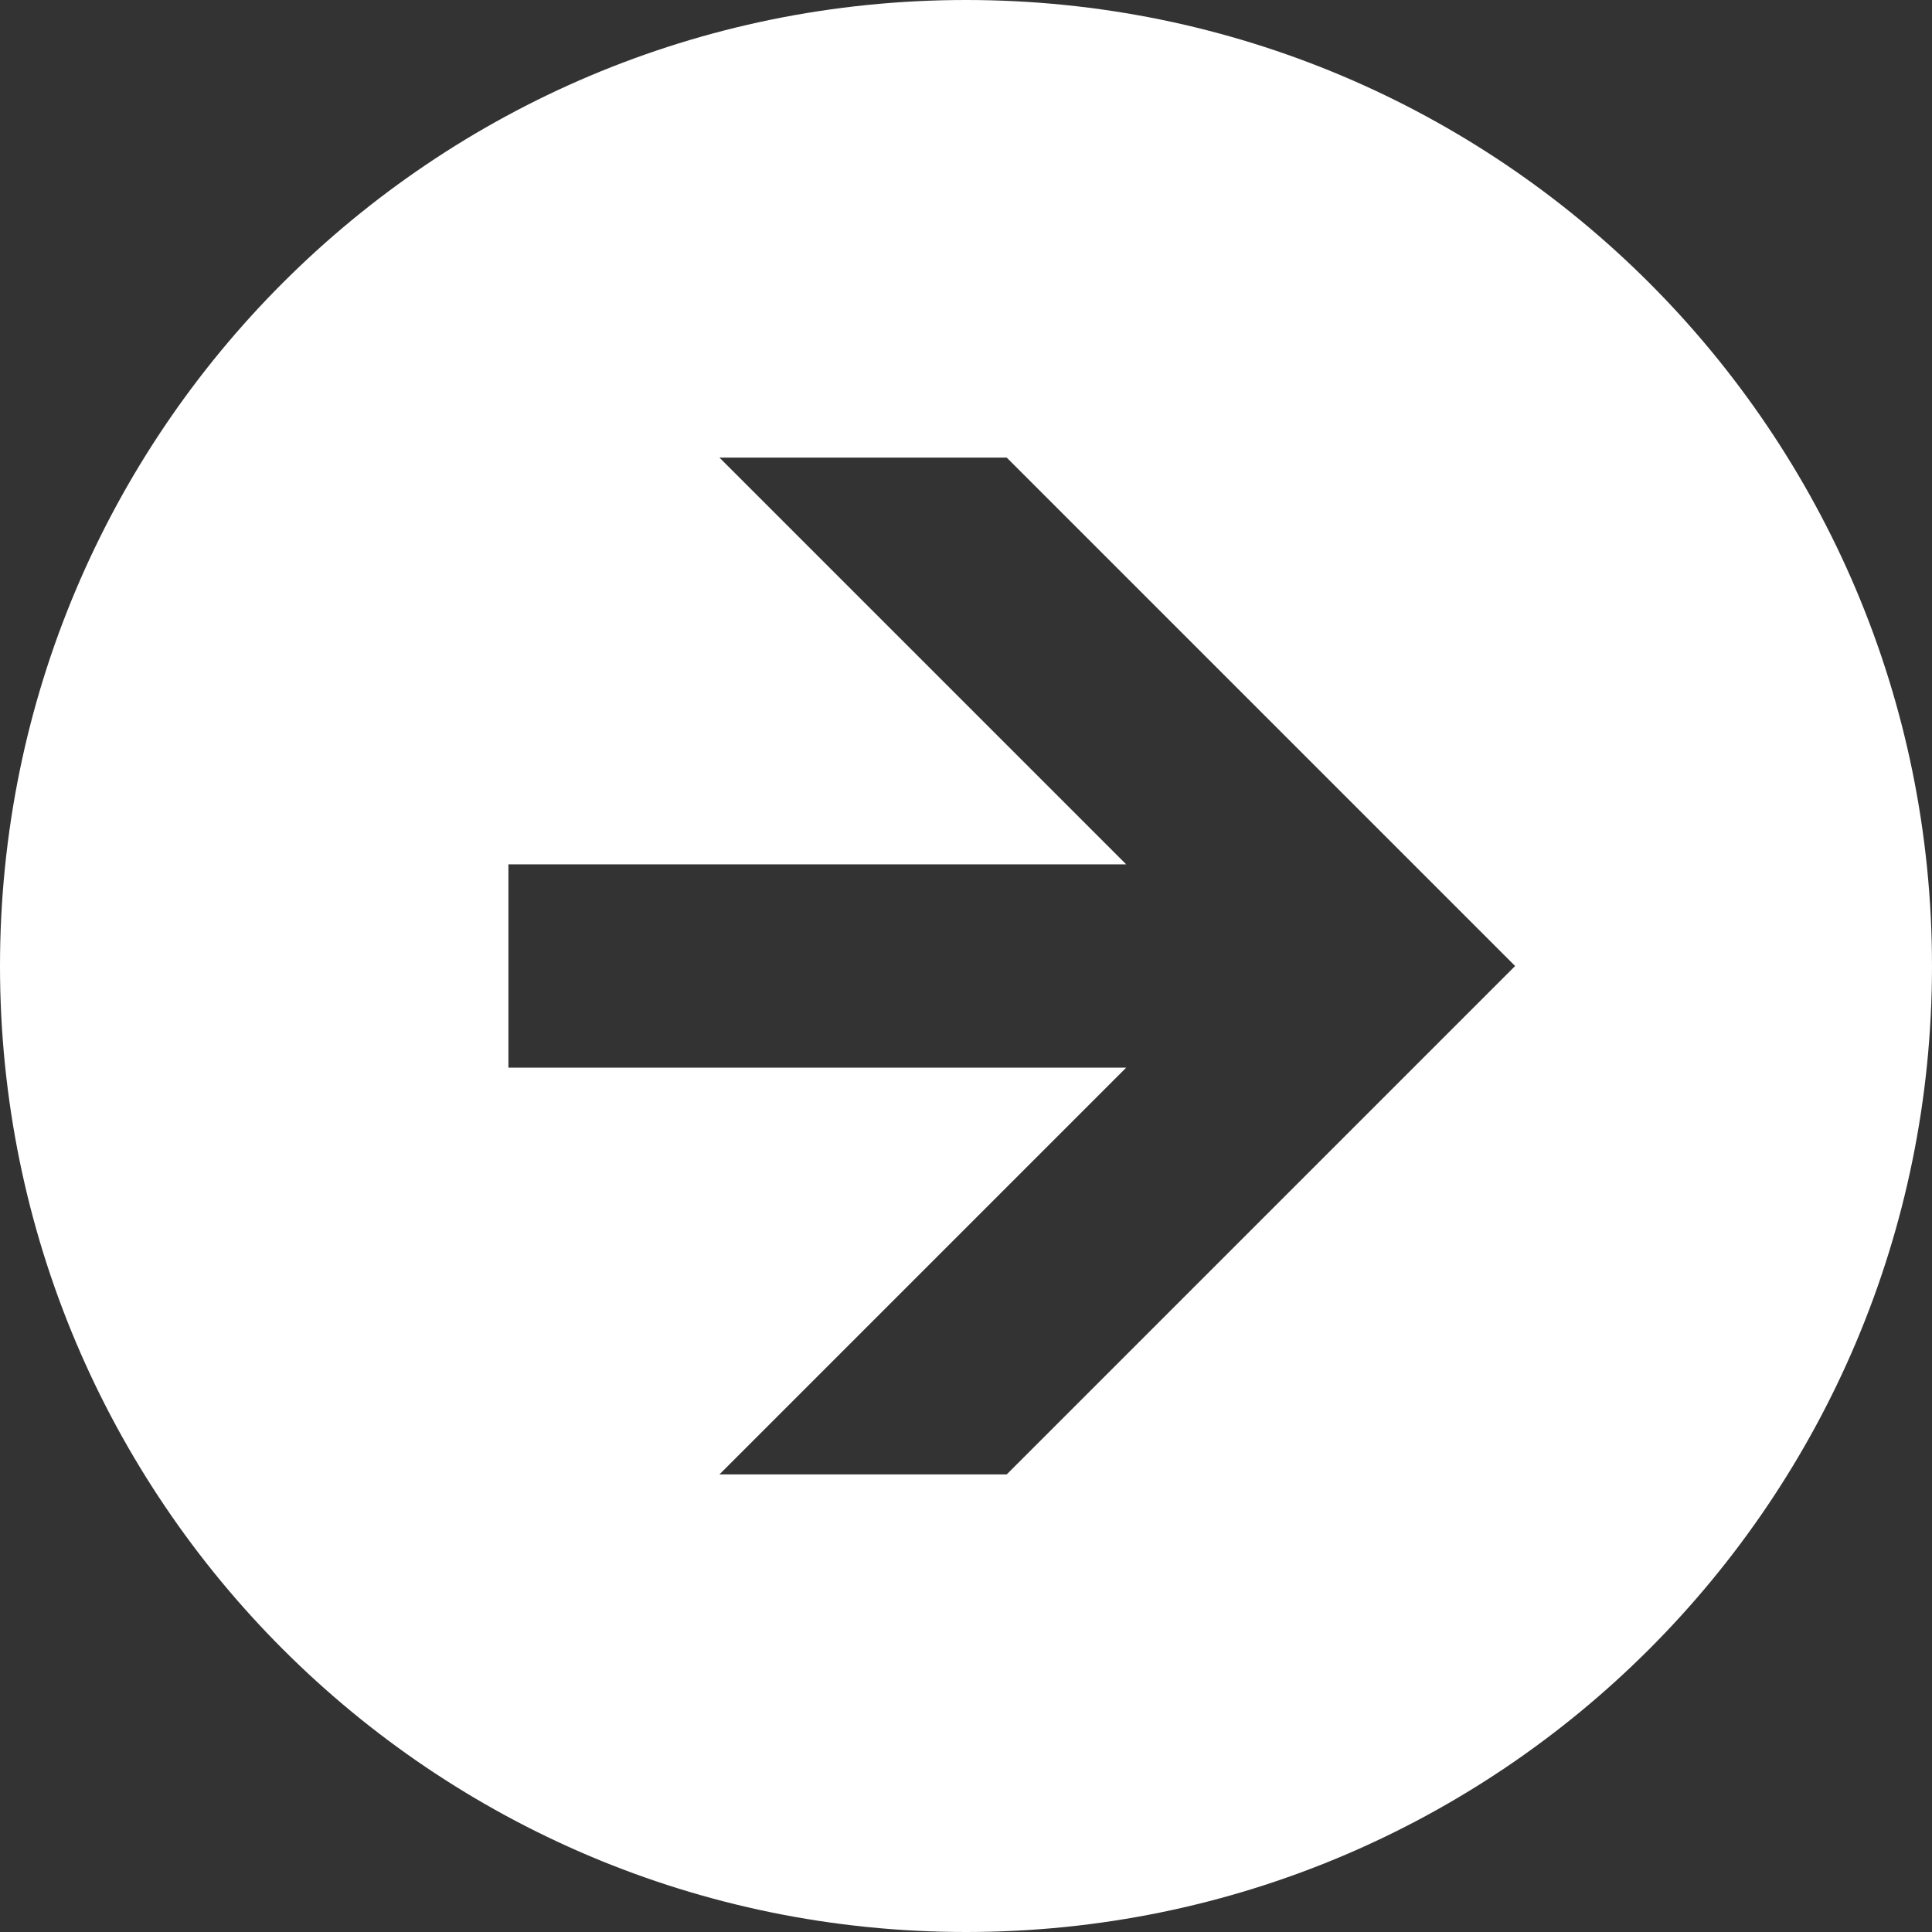 <?xml version="1.0" encoding="UTF-8"?>
<svg width="32px" height="32px" viewBox="0 0 32 32" version="1.1" xmlns="http://www.w3.org/2000/svg" xmlns:xlink="http://www.w3.org/1999/xlink">
    <rect x="0" y="0" width="32" height="32" fill="#333333" stroke="none"/>
    <!-- Generator: Sketch 42 (36781) - http://www.bohemiancoding.com/sketch -->
    <title>Layer_1 Copy</title>
    <desc>Created with Sketch.</desc>
    <defs></defs>
    <g id="Page-1" stroke="none" stroke-width="1" fill="none" fill-rule="evenodd">
        <g id="Desktop-HD" transform="translate(-1203, -766)" fill-rule="nonzero" fill="#FFFFFF">
            <g id="Group-22" transform="translate(1165, 583)">
                <g id="Layer_1-Copy" transform="translate(38, 183)">
                    <path d="M16,32 C7.158,32 0,24.842 0,16 C0,7.158 7.158,0 16,0 C24.842,0 32,7.158 32,16 C32,24.842 24.842,32 16,32 Z M11.916,7.579 L18.653,14.316 L8.421,14.316 L8.421,17.684 L18.653,17.684 L11.916,24.421 L16.674,24.421 L25.095,16 L16.674,7.579 L11.916,7.579 L11.916,7.579 Z" id="Shape"></path>
                </g>
            </g>
        </g>
    </g>
</svg>